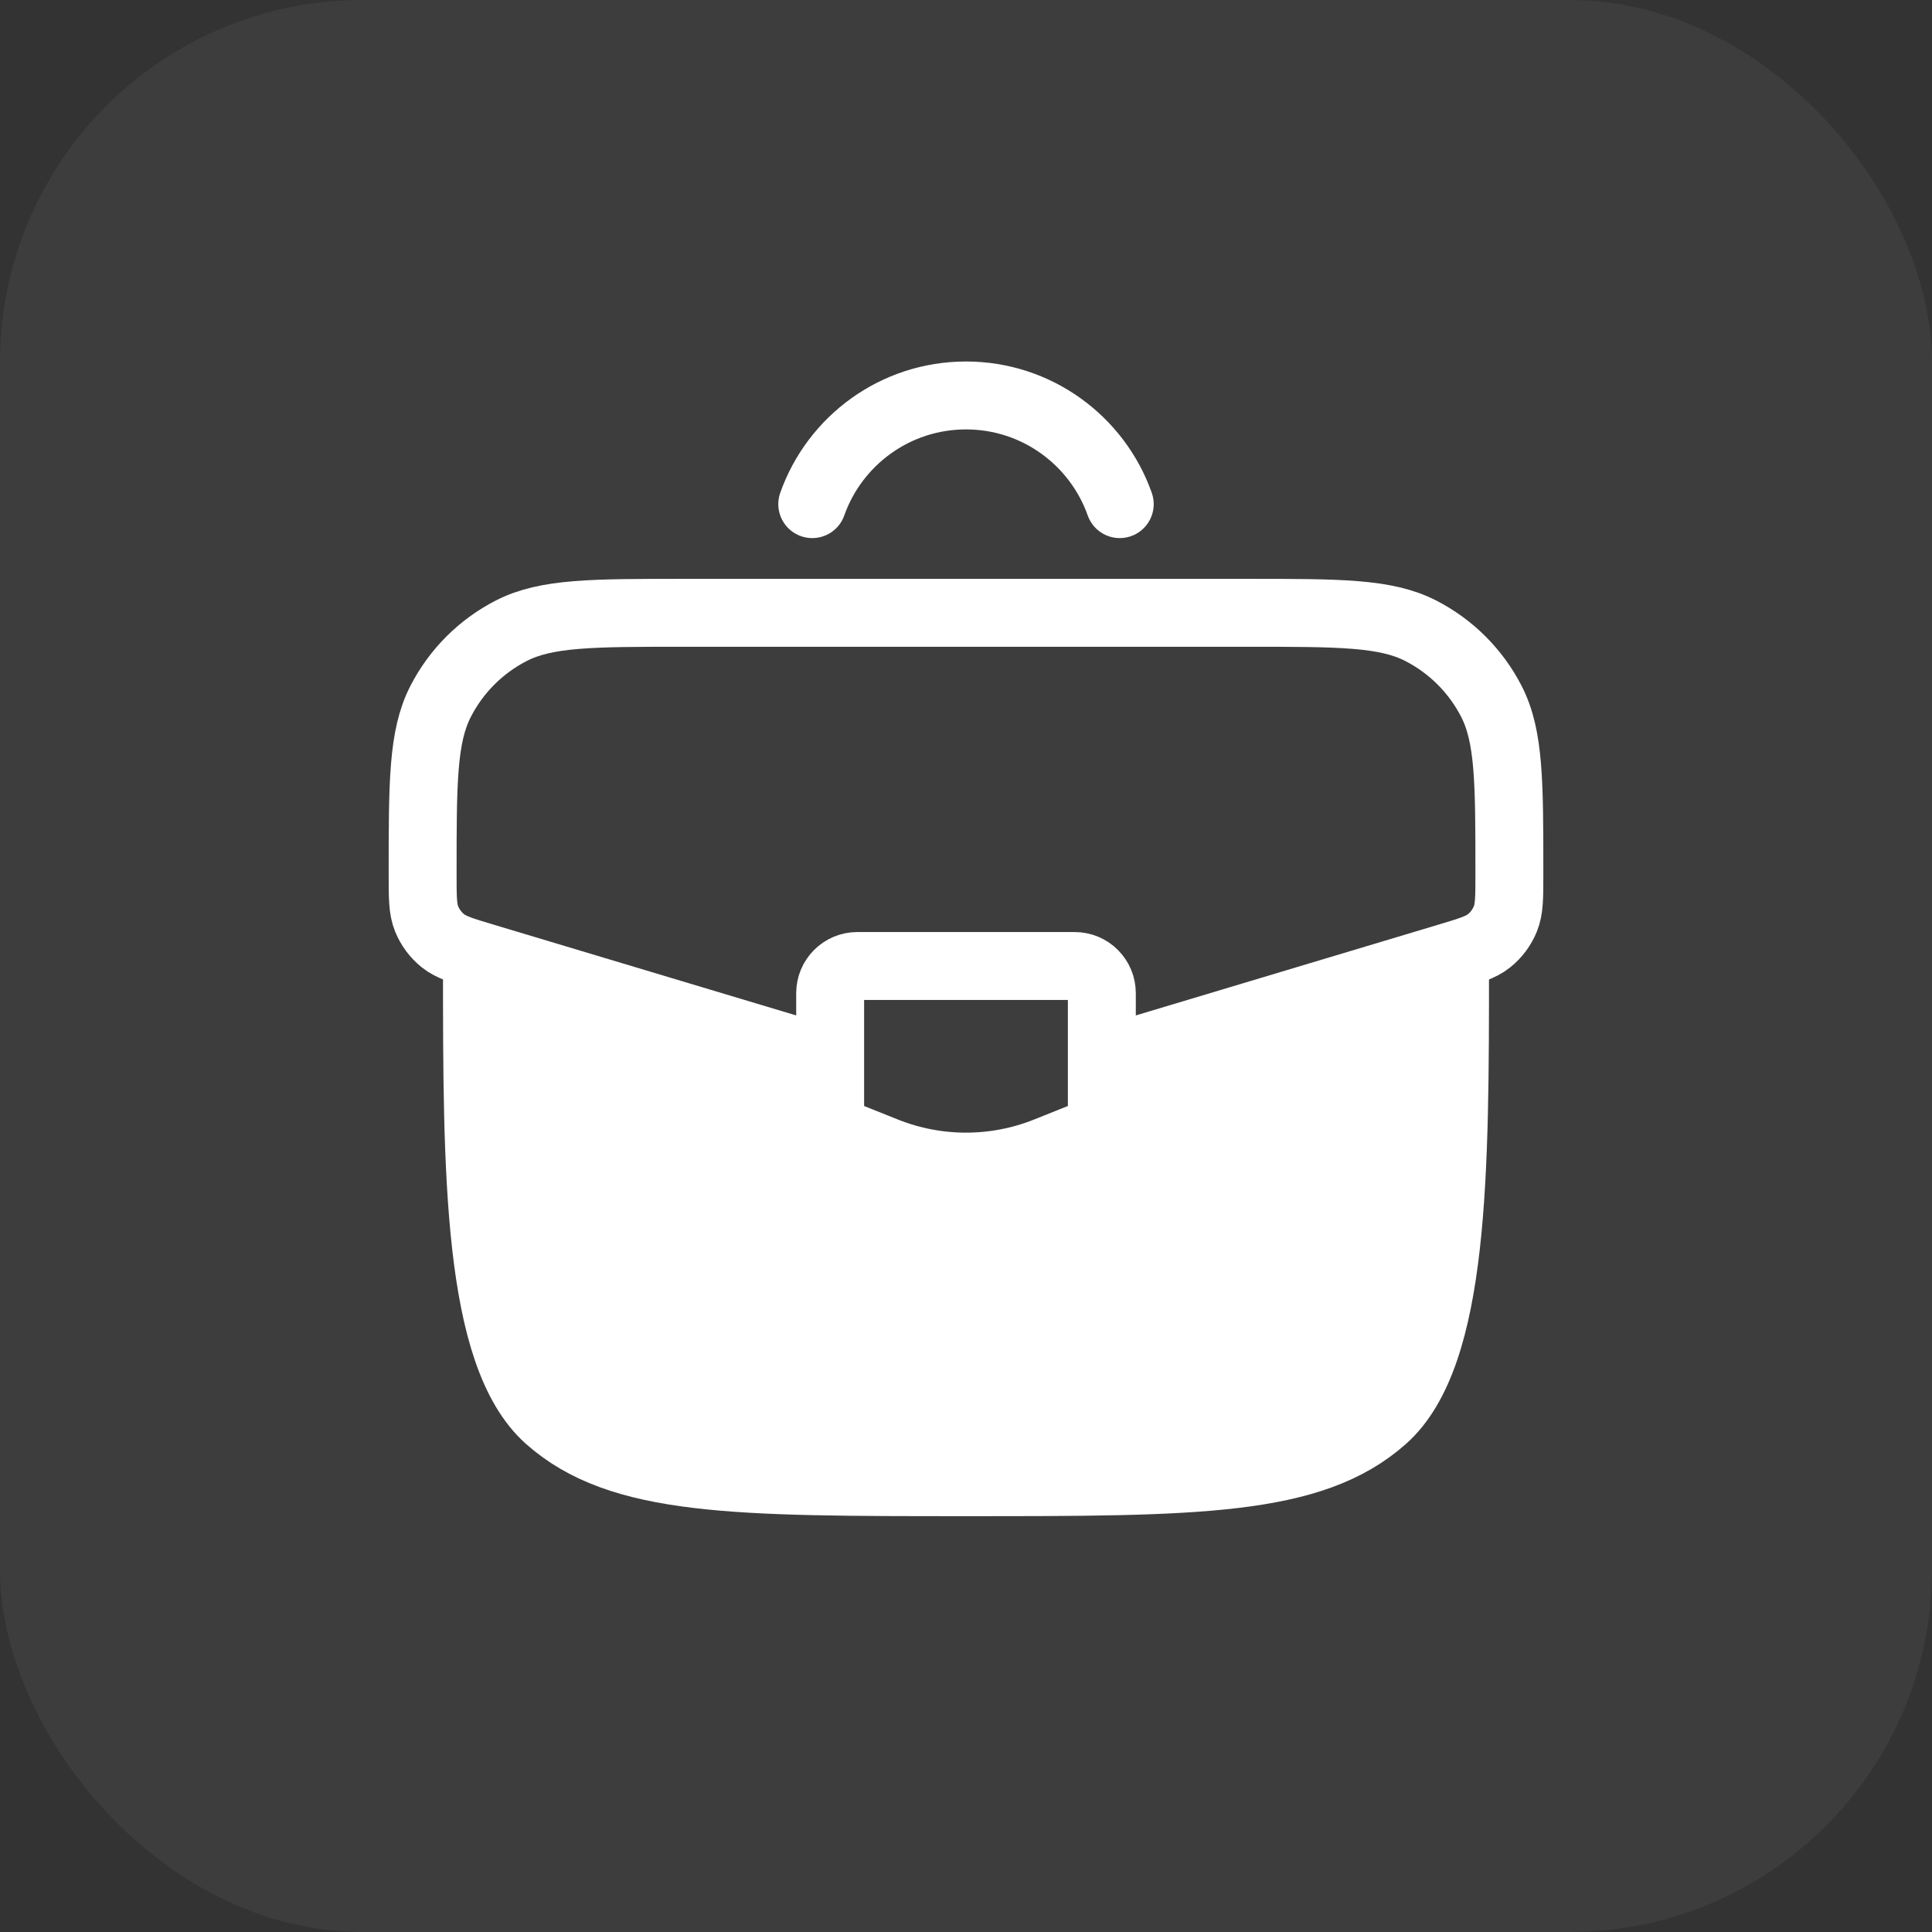 <?xml version="1.0" encoding="UTF-8"?>
<svg xmlns="http://www.w3.org/2000/svg" width="64" height="64" viewBox="0 0 64 64" fill="none">
  <rect x="0" y="0" width="64" height="64" fill="#333333" stroke="none"/>
  <rect width="64" height="64" rx="12" fill="white" fill-opacity="0.05"></rect>
  <path d="M18.172 46.991C20.545 49.1 24.363 49.1 32 49.1C39.637 49.1 43.455 49.1 45.827 46.991C48.2 44.882 48.2 38.788 48.2 32L37.4 35.6L37.145 36.238C36.737 37.256 35.888 38.034 34.837 38.349L33.034 38.89C32.359 39.092 31.64 39.092 30.965 38.89L29.163 38.349C28.112 38.034 27.262 37.256 26.855 36.238L26.6 35.6L15.8 32C15.8 38.788 15.8 44.882 18.172 46.991Z" fill="white" stroke="white" stroke-width="2.25"></path>
  <path d="M36.789 35.063L47.944 31.716C48.684 31.495 49.054 31.384 49.328 31.164C49.567 30.972 49.753 30.721 49.868 30.437C50 30.112 50 29.726 50 28.954C50 25.916 50 24.398 49.407 23.239C48.89 22.23 48.07 21.41 47.061 20.893C45.902 20.3 44.383 20.3 41.346 20.3H22.654C19.616 20.3 18.098 20.3 16.939 20.893C15.93 21.41 15.11 22.23 14.594 23.239C14 24.398 14 25.916 14 28.954C14 29.726 14 30.112 14.132 30.437C14.247 30.721 14.433 30.972 14.672 31.164C14.946 31.384 15.316 31.495 16.056 31.716L27.211 35.063" stroke="white" stroke-width="2.25" stroke-linecap="round"></path>
  <path d="M35.6 32H28.4C27.903 32 27.5 32.403 27.5 32.9V36.791C27.5 37.159 27.724 37.49 28.066 37.626L29.326 38.13C31.043 38.817 32.958 38.817 34.674 38.13L35.934 37.626C36.276 37.49 36.5 37.159 36.5 36.791V32.9C36.5 32.403 36.097 32 35.6 32Z" stroke="white" stroke-width="2.25" stroke-linecap="round"></path>
  <path d="M26.907 16.7C27.648 14.603 29.649 13.1 32 13.1C34.351 13.1 36.351 14.603 37.093 16.7" stroke="white" stroke-width="2.25" stroke-linecap="round"></path>
</svg>
